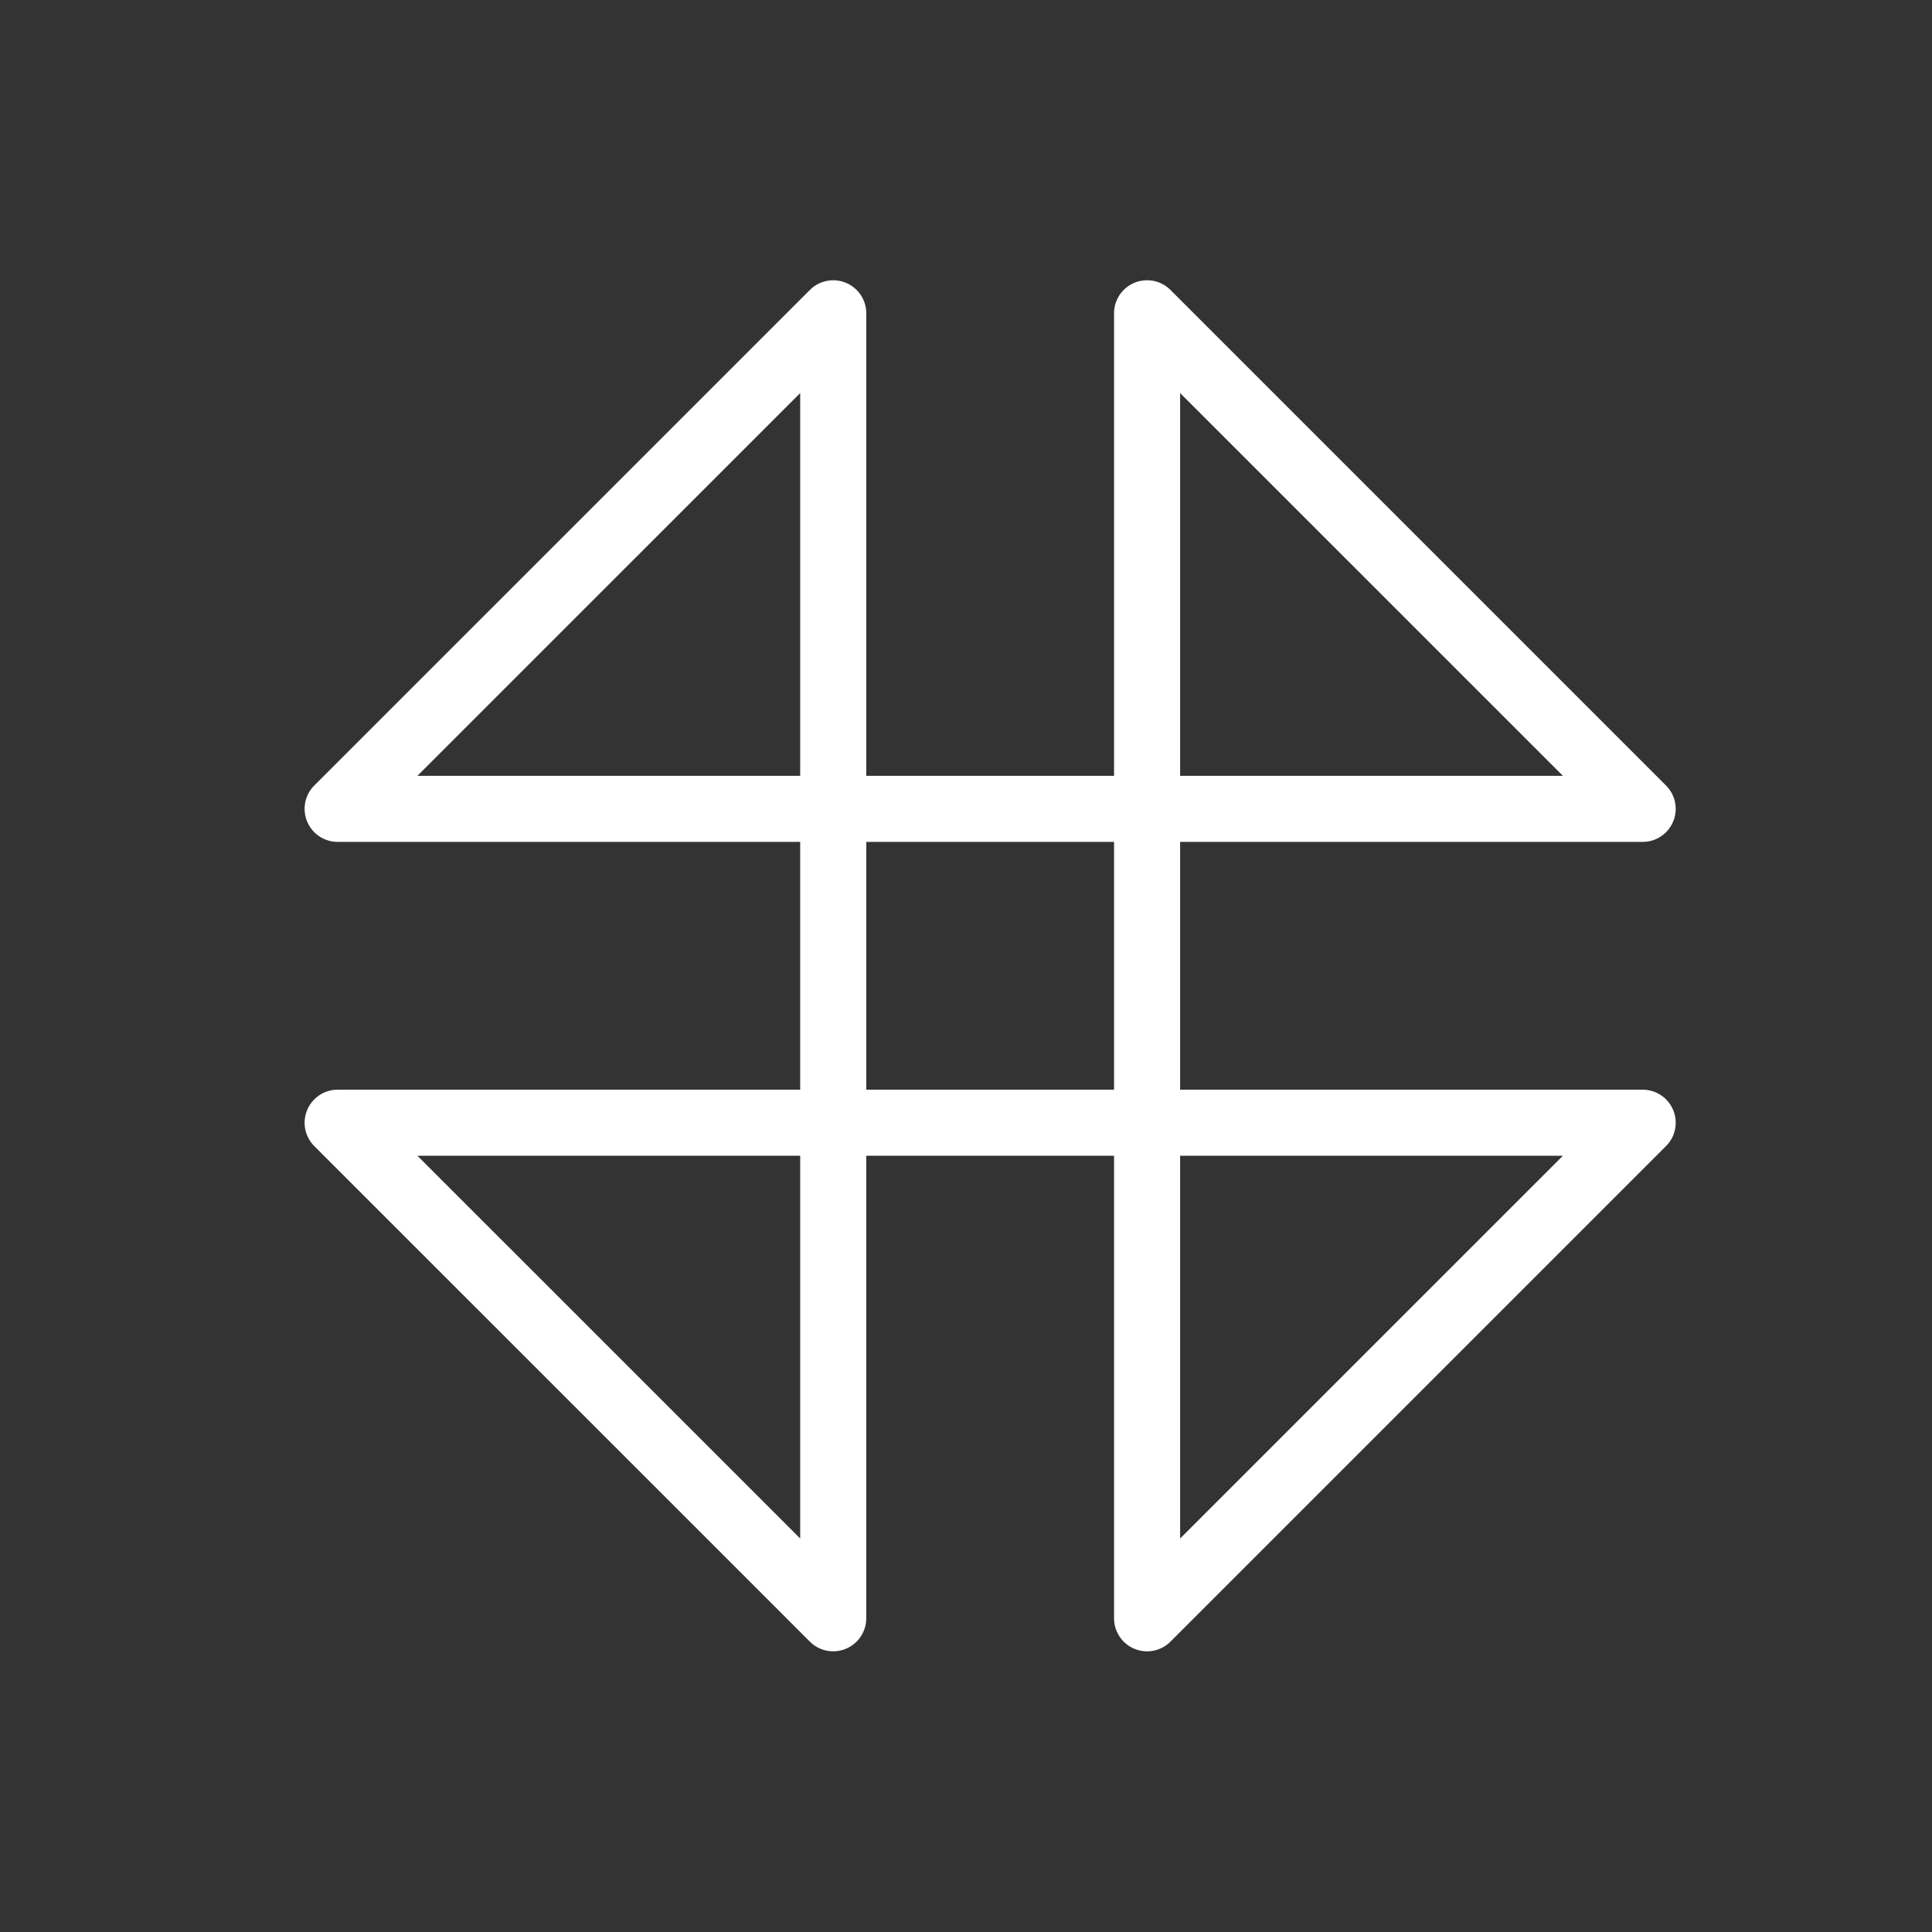 <svg xmlns="http://www.w3.org/2000/svg" id="Layer_1" data-name="Layer 1" viewBox="0 0 3000 3000"><rect x="0" y="0" width="3000" height="3000" fill="#333333" stroke="none"/><defs><style>.cls-1{fill:#fff;}</style></defs><title>Artboard 1 copy 11</title><path class="cls-1" d="M2550.7,1692.07H1832.48V1307.28H2550.7a51.28,51.28,0,0,0,36.28-87.55L1817.5,450.25a51.3,51.3,0,0,0-87.6,36.23v718.22H1345.16V486.48a51.31,51.31,0,0,0-87.59-36.23L488,1219.73a51.31,51.31,0,0,0,36.34,87.55h718.17v384.79H524.37A51.31,51.31,0,0,0,488,1779.62l769.53,769.48a51.3,51.3,0,0,0,87.59-36.23V1794.64H1729.9v718.22a51.28,51.28,0,0,0,87.6,36.23L2587,1779.62a51.28,51.28,0,0,0-36.28-87.55ZM1832.48,610.36l594.39,594.35H1832.48Zm-589.94,0v594.35H648.15Zm0,1778.63L648.15,1794.64h594.39Zm102.62-1081.71H1729.9v384.79H1345.16ZM1832.48,2389V1794.64h594.39Z"></path></svg>